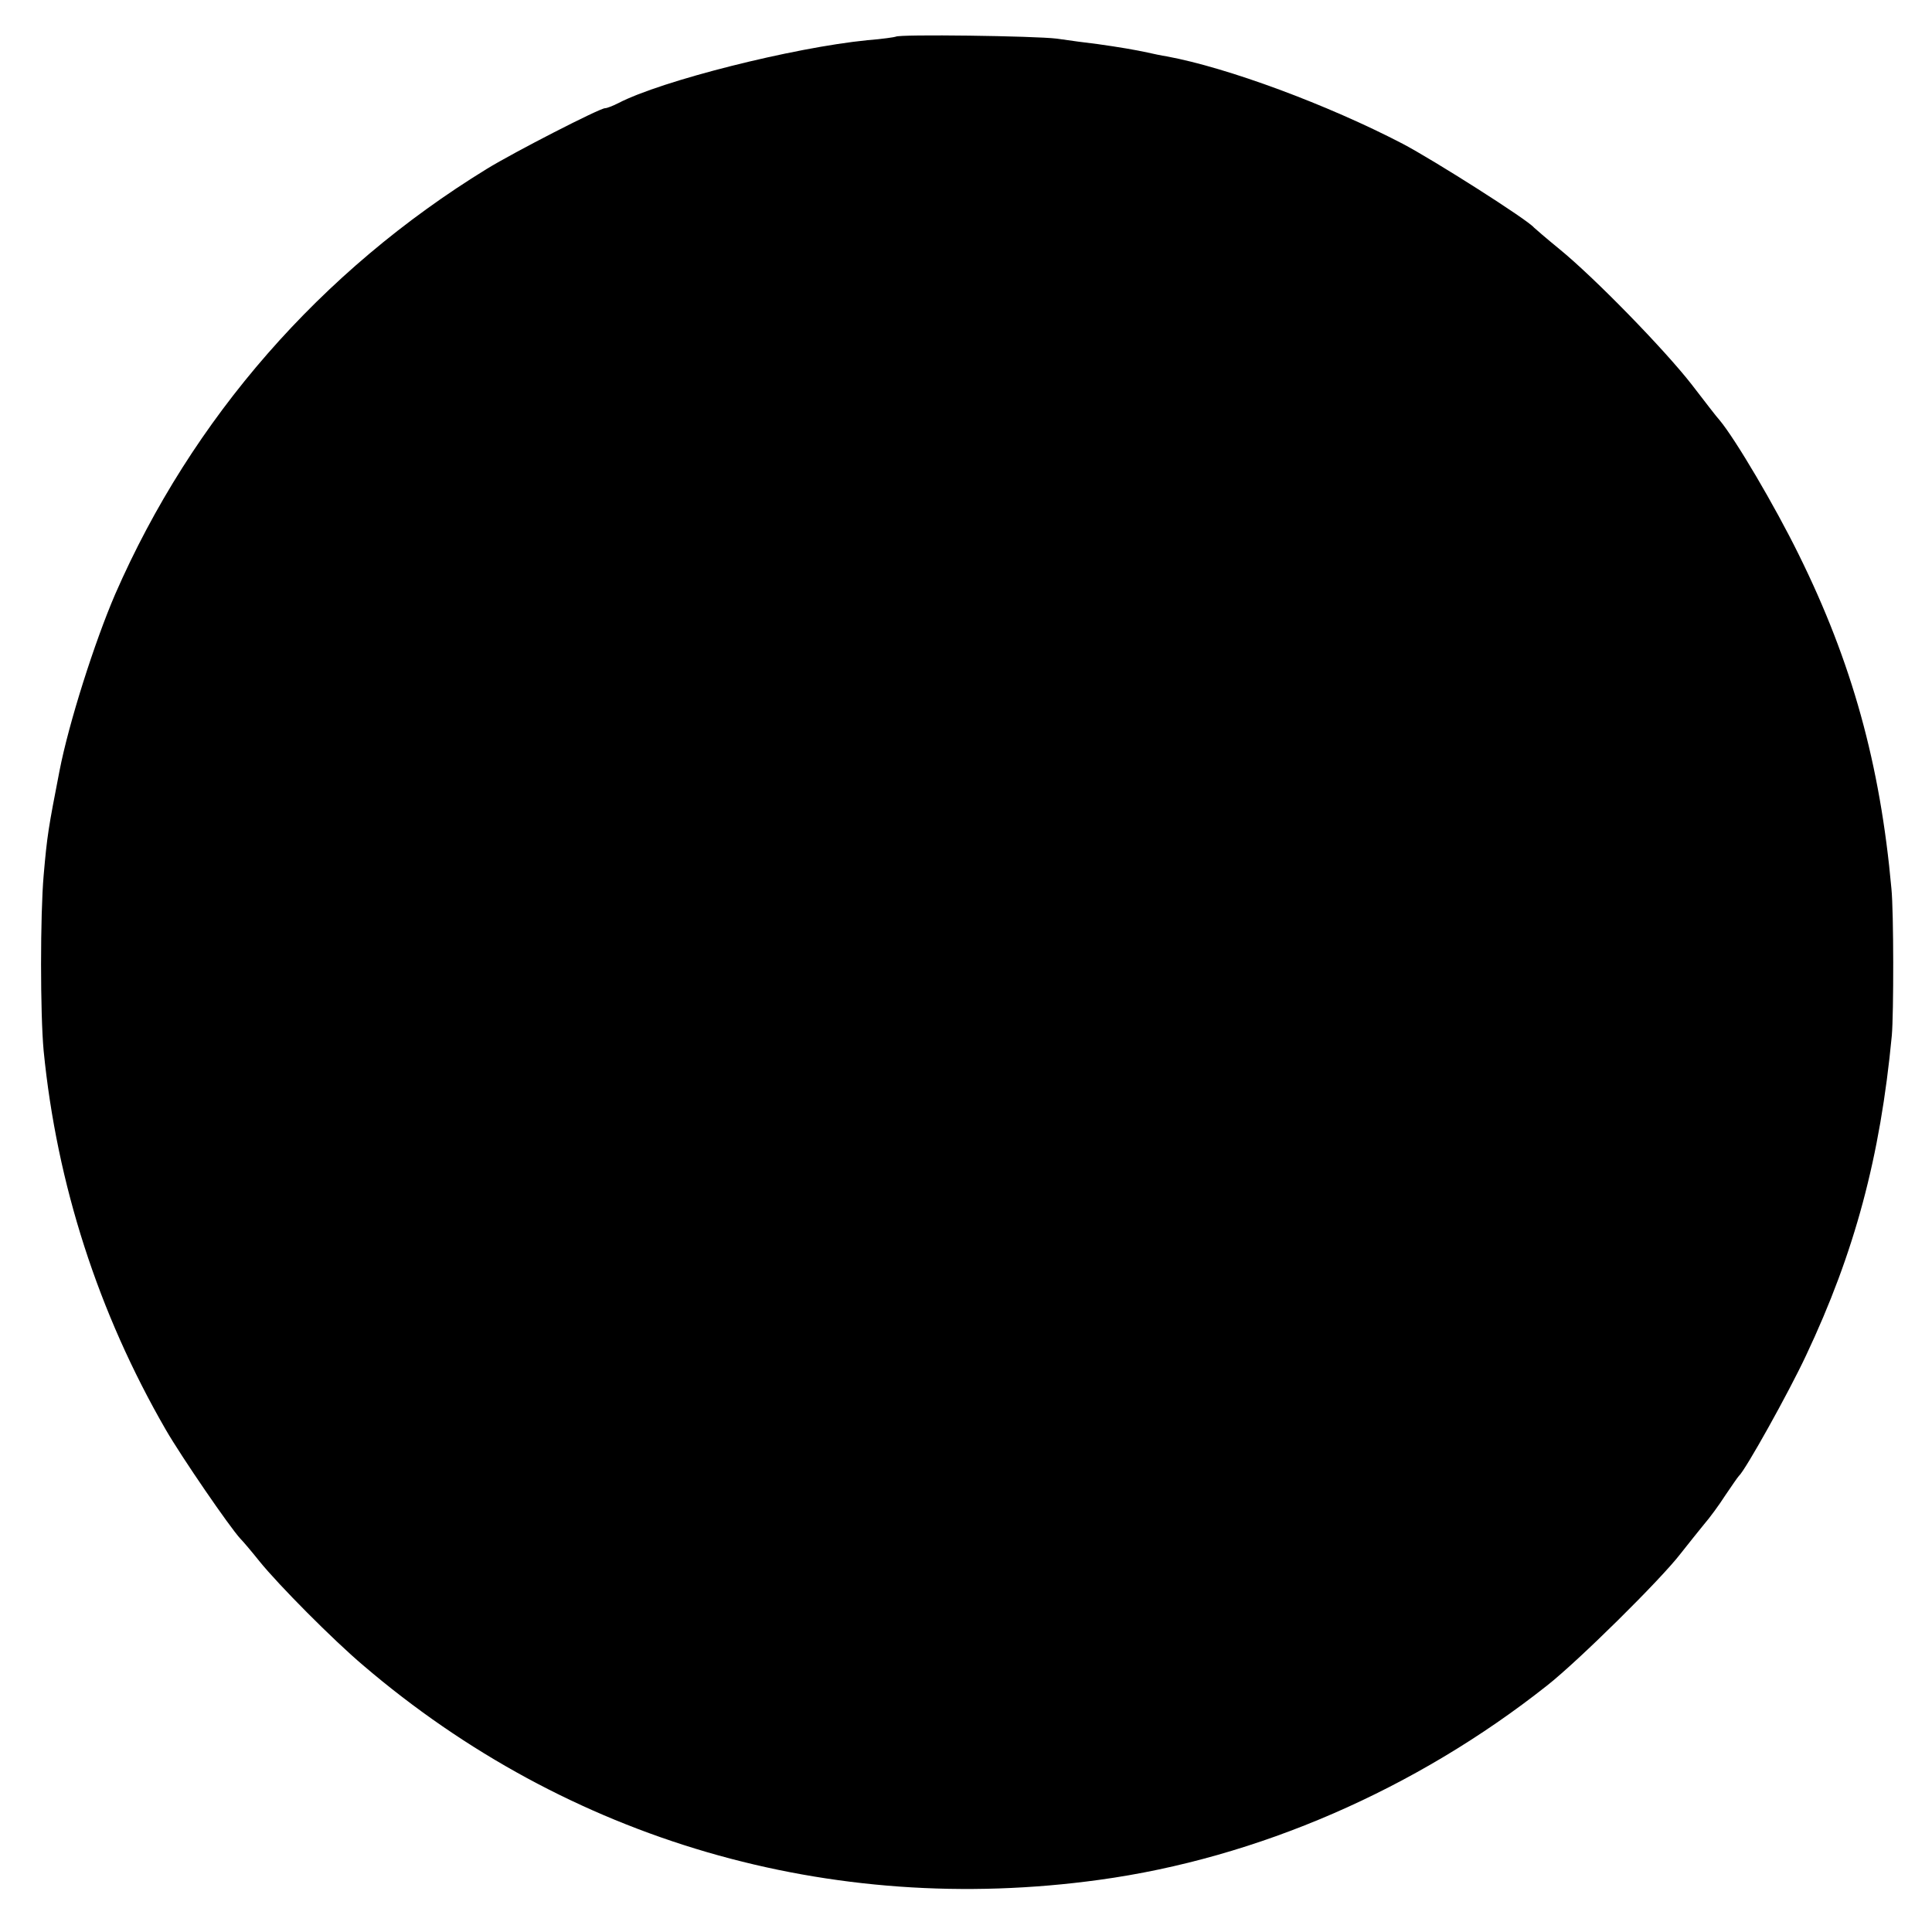 <?xml version="1.0" standalone="no"?>
<!DOCTYPE svg PUBLIC "-//W3C//DTD SVG 20010904//EN"
 "http://www.w3.org/TR/2001/REC-SVG-20010904/DTD/svg10.dtd">
<svg version="1.0" xmlns="http://www.w3.org/2000/svg"
 width="500pt" height="500pt" viewBox="0 0 500 500"
 preserveAspectRatio="xMidYMid meet">
<g transform="translate(0,500) scale(0.1,-0.1)"
fill="#000000" stroke="none">
<path d="M2318 4905 c-2 -1 -34 -6 -73 -9 -192 -19 -534 -105 -645 -163 -14
-7 -29 -13 -34 -13 -14 0 -236 -114 -306 -157 -430 -264 -763 -645 -962 -1101
-53 -123 -120 -333 -144 -457 -29 -149 -32 -167 -41 -270 -9 -103 -9 -359 0
-455 34 -344 141 -677 316 -980 41 -71 166 -253 193 -282 7 -7 29 -33 49 -58
50 -62 191 -204 269 -270 530 -453 1208 -651 1905 -555 409 56 819 234 1159
503 80 63 294 274 346 342 19 24 46 58 60 75 14 16 39 50 55 75 17 25 32 47
35 50 17 15 129 216 174 312 126 267 192 513 222 828 5 57 5 320 -1 380 -29
322 -102 586 -240 865 -62 126 -164 299 -205 348 -6 6 -38 48 -72 92 -70 90
-252 277 -343 351 -33 27 -62 52 -65 55 -16 20 -260 175 -340 217 -194 101
-453 197 -610 226 -14 2 -36 7 -50 10 -32 7 -73 14 -130 22 -25 3 -72 9 -105
14 -55 7 -410 12 -417 5z"/>
</g>
</svg>
